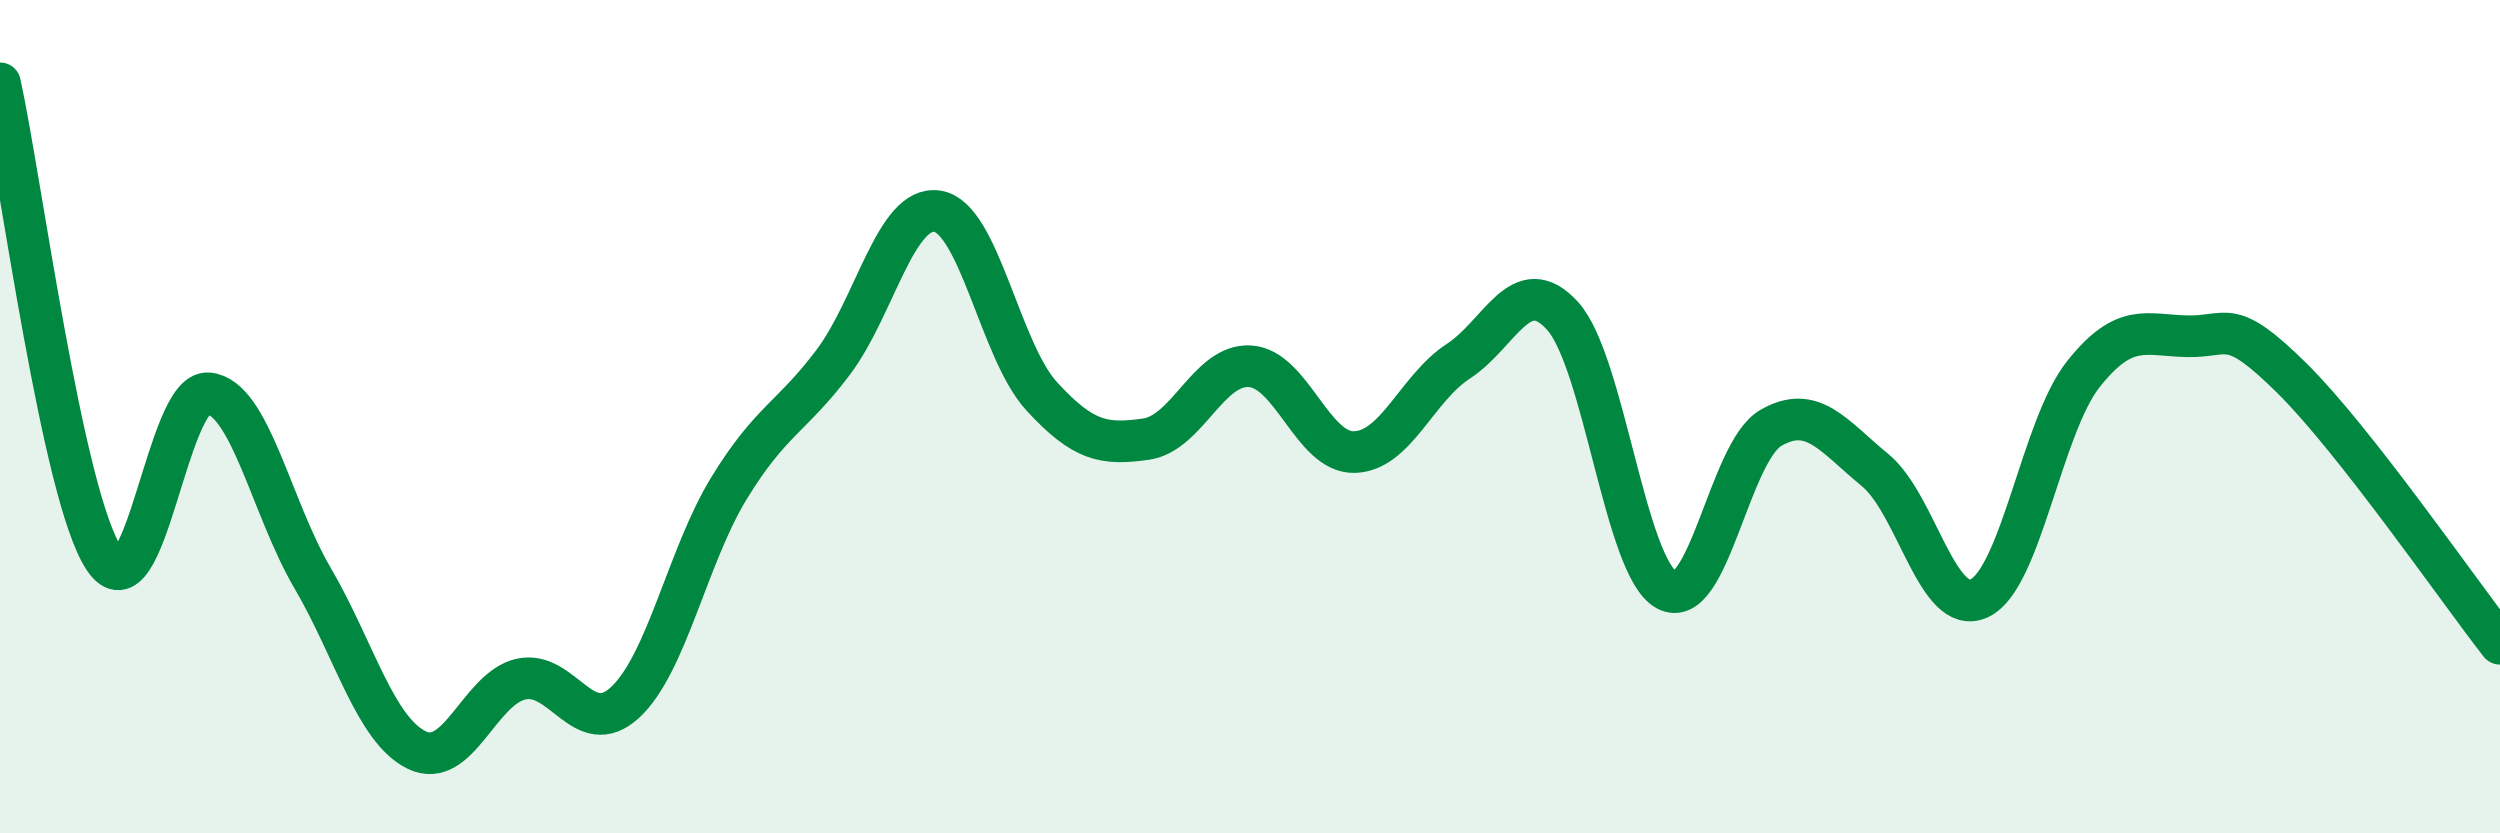 
    <svg width="60" height="20" viewBox="0 0 60 20" xmlns="http://www.w3.org/2000/svg">
      <path
        d="M 0,2 C 0.5,4.28 1.5,11.92 2.5,13.41 C 3.5,14.9 4,9.35 5,9.44 C 6,9.53 6.5,12.16 7.5,13.87 C 8.5,15.58 9,17.51 10,18 C 11,18.49 11.5,16.53 12.5,16.3 C 13.5,16.07 14,17.78 15,16.86 C 16,15.94 16.5,13.34 17.5,11.71 C 18.5,10.08 19,10.02 20,8.69 C 21,7.36 21.5,4.91 22.5,5.07 C 23.5,5.23 24,8.42 25,9.51 C 26,10.6 26.5,10.68 27.5,10.54 C 28.5,10.4 29,8.73 30,8.79 C 31,8.85 31.5,10.87 32.5,10.85 C 33.5,10.83 34,9.32 35,8.67 C 36,8.02 36.5,6.48 37.5,7.58 C 38.5,8.68 39,13.62 40,14.16 C 41,14.7 41.5,10.85 42.5,10.27 C 43.5,9.69 44,10.46 45,11.28 C 46,12.1 46.5,14.82 47.5,14.36 C 48.5,13.9 49,10.24 50,8.98 C 51,7.72 51.5,8.05 52.5,8.07 C 53.5,8.09 53.5,7.59 55,9.07 C 56.5,10.55 59,14.17 60,15.45L60 20L0 20Z"
        fill="#008740"
        opacity="0.1"
        stroke-linecap="round"
        stroke-linejoin="round"
      />
      <path
        d="M 0,2 C 0.5,4.28 1.5,11.92 2.5,13.41 C 3.5,14.9 4,9.35 5,9.44 C 6,9.53 6.5,12.16 7.5,13.87 C 8.5,15.58 9,17.51 10,18 C 11,18.49 11.5,16.53 12.5,16.3 C 13.5,16.07 14,17.78 15,16.86 C 16,15.94 16.5,13.34 17.5,11.71 C 18.5,10.08 19,10.02 20,8.69 C 21,7.36 21.5,4.91 22.5,5.07 C 23.5,5.23 24,8.42 25,9.51 C 26,10.6 26.5,10.68 27.5,10.54 C 28.5,10.4 29,8.73 30,8.79 C 31,8.85 31.5,10.87 32.5,10.85 C 33.5,10.83 34,9.32 35,8.67 C 36,8.02 36.5,6.48 37.5,7.58 C 38.5,8.68 39,13.62 40,14.16 C 41,14.7 41.5,10.85 42.5,10.27 C 43.5,9.69 44,10.46 45,11.28 C 46,12.1 46.5,14.82 47.5,14.36 C 48.5,13.9 49,10.24 50,8.98 C 51,7.72 51.5,8.05 52.5,8.07 C 53.5,8.09 53.5,7.59 55,9.07 C 56.5,10.55 59,14.17 60,15.45"
        stroke="#008740"
        stroke-width="1"
        fill="none"
        stroke-linecap="round"
        stroke-linejoin="round"
      />
    </svg>
  